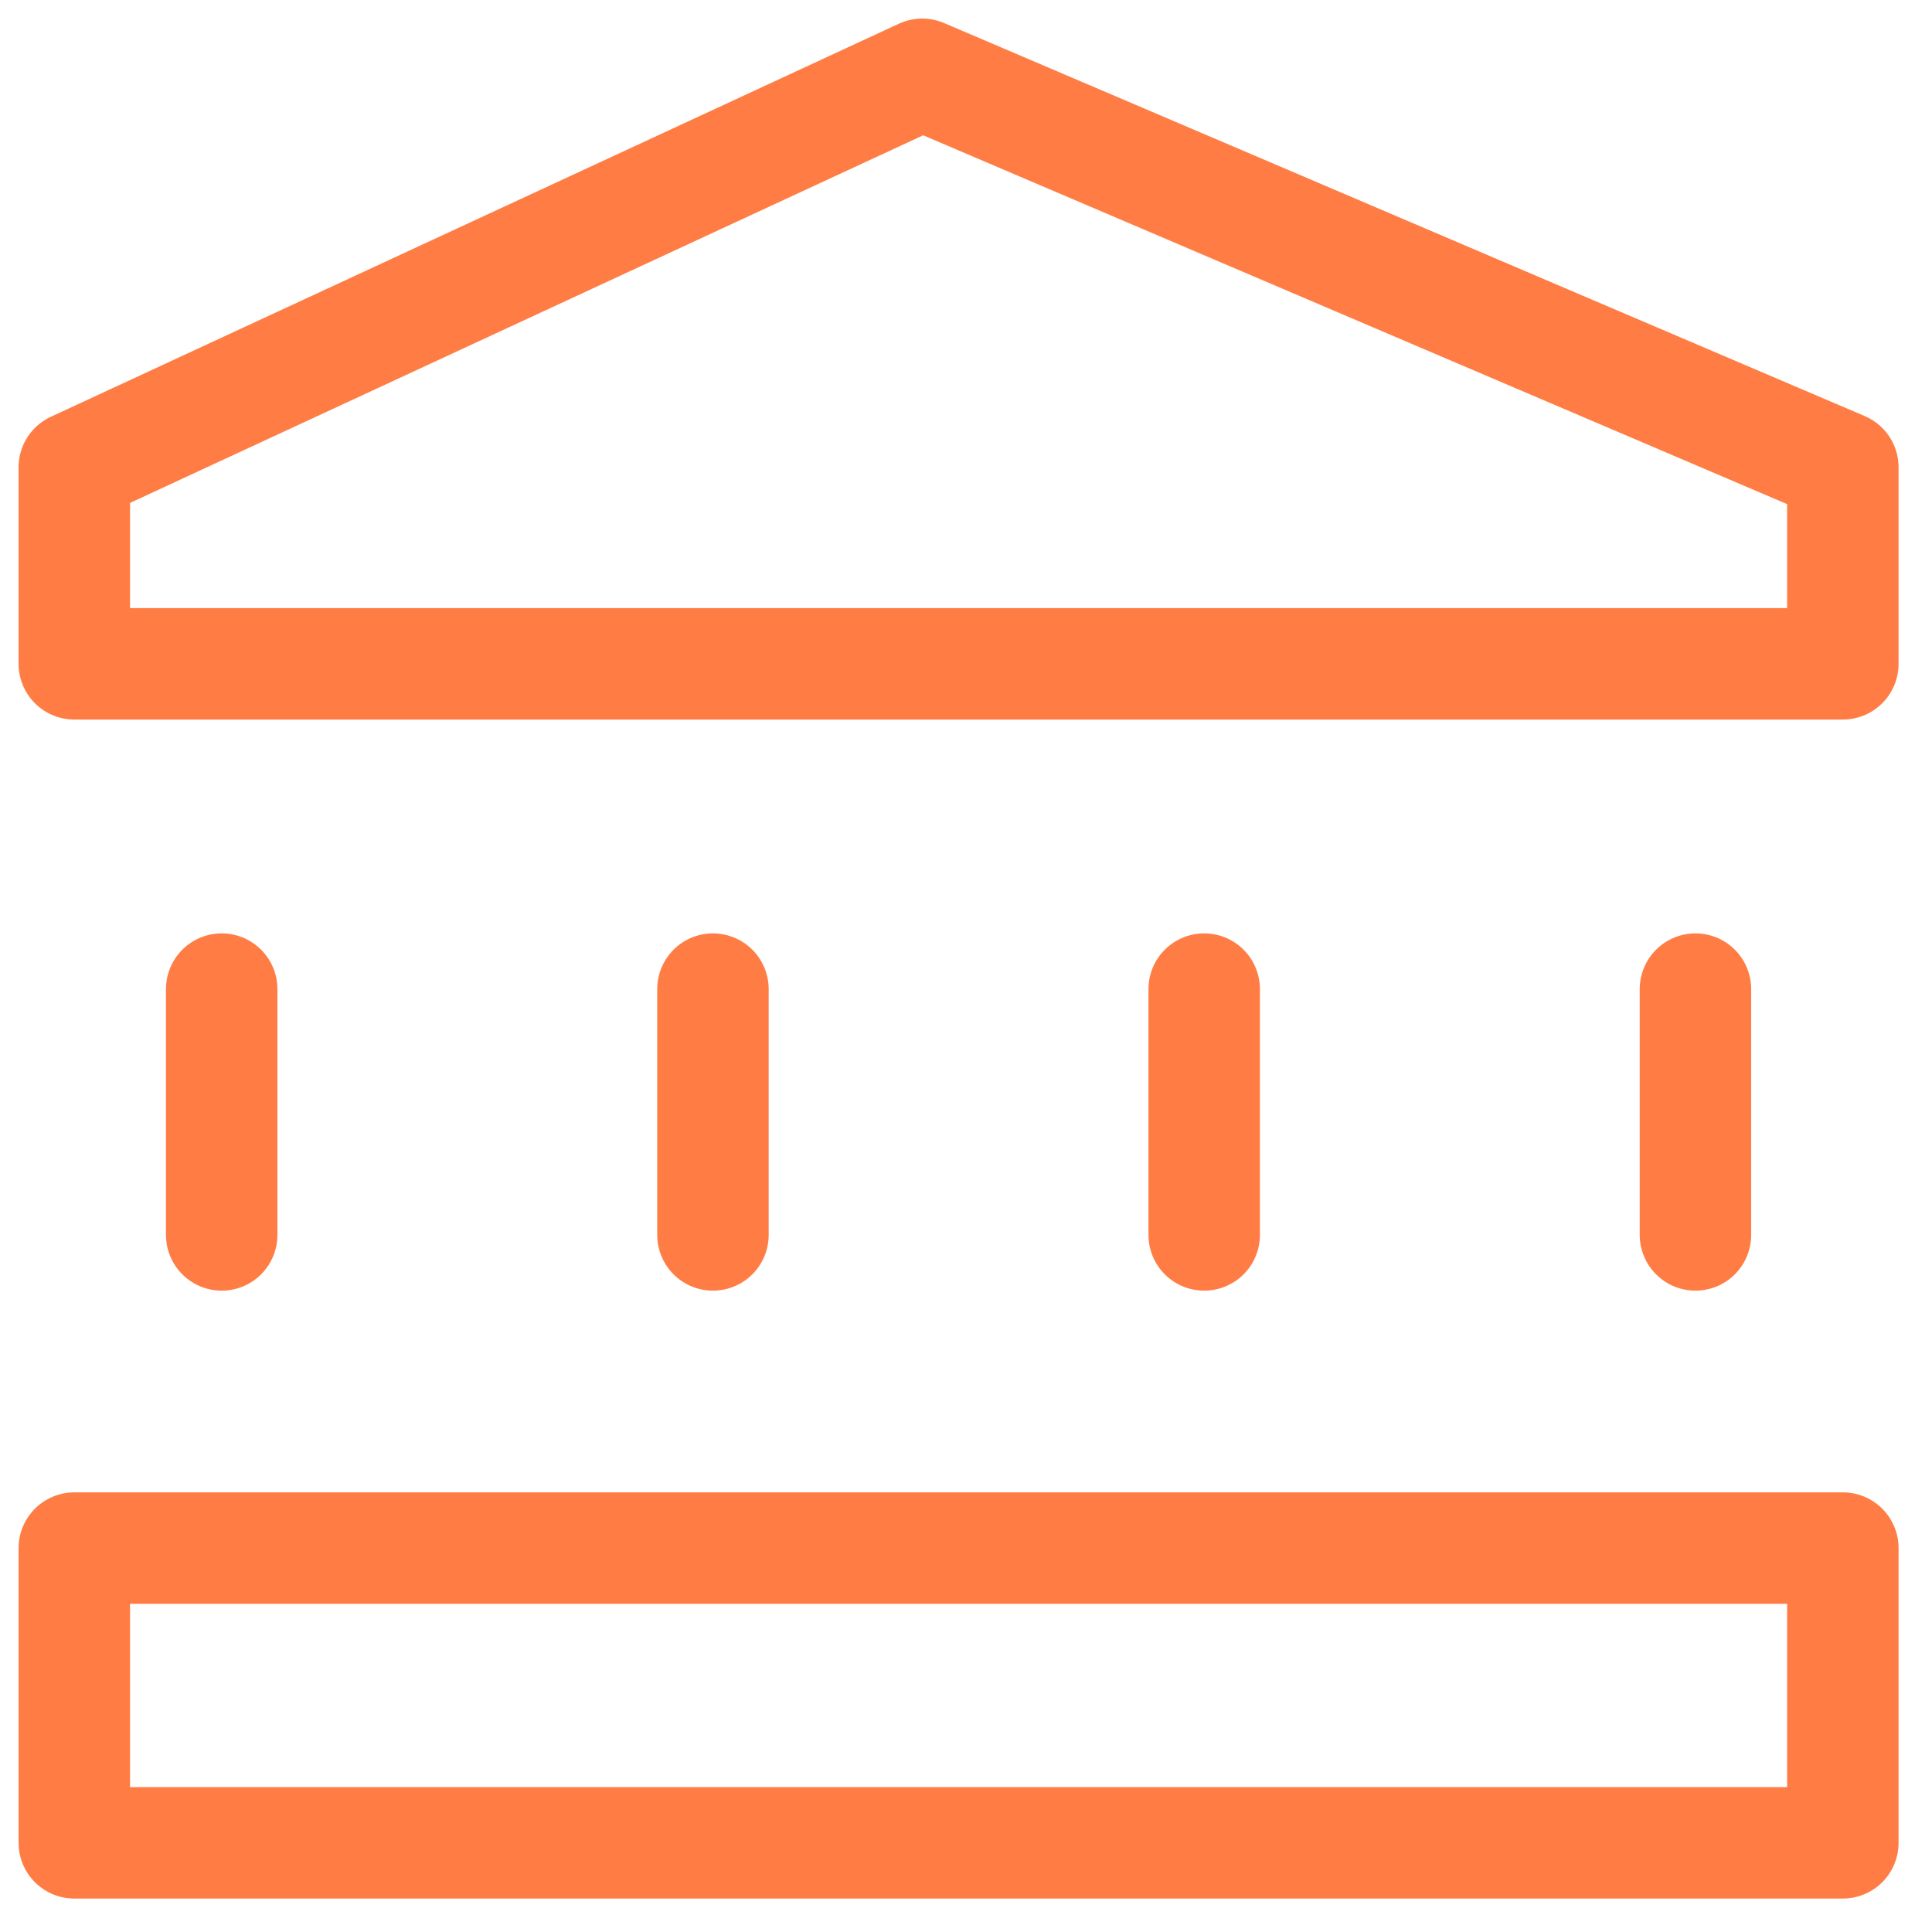<?xml version="1.0" encoding="UTF-8"?>
<svg xmlns="http://www.w3.org/2000/svg" width="52" height="52" viewBox="0 0 52 52" fill="none">
  <path d="M5.967 33.238V26.622M19.189 33.238V26.622M32.411 33.238V26.622M45.633 33.238V26.622M2 41.667H49.6V49.6H2V41.667ZM2 17.867V12.578L24.822 2L49.6 12.578V17.867H2Z" stroke="#FF7D45" stroke-width="3" stroke-linecap="round" stroke-linejoin="round"></path>
</svg>
